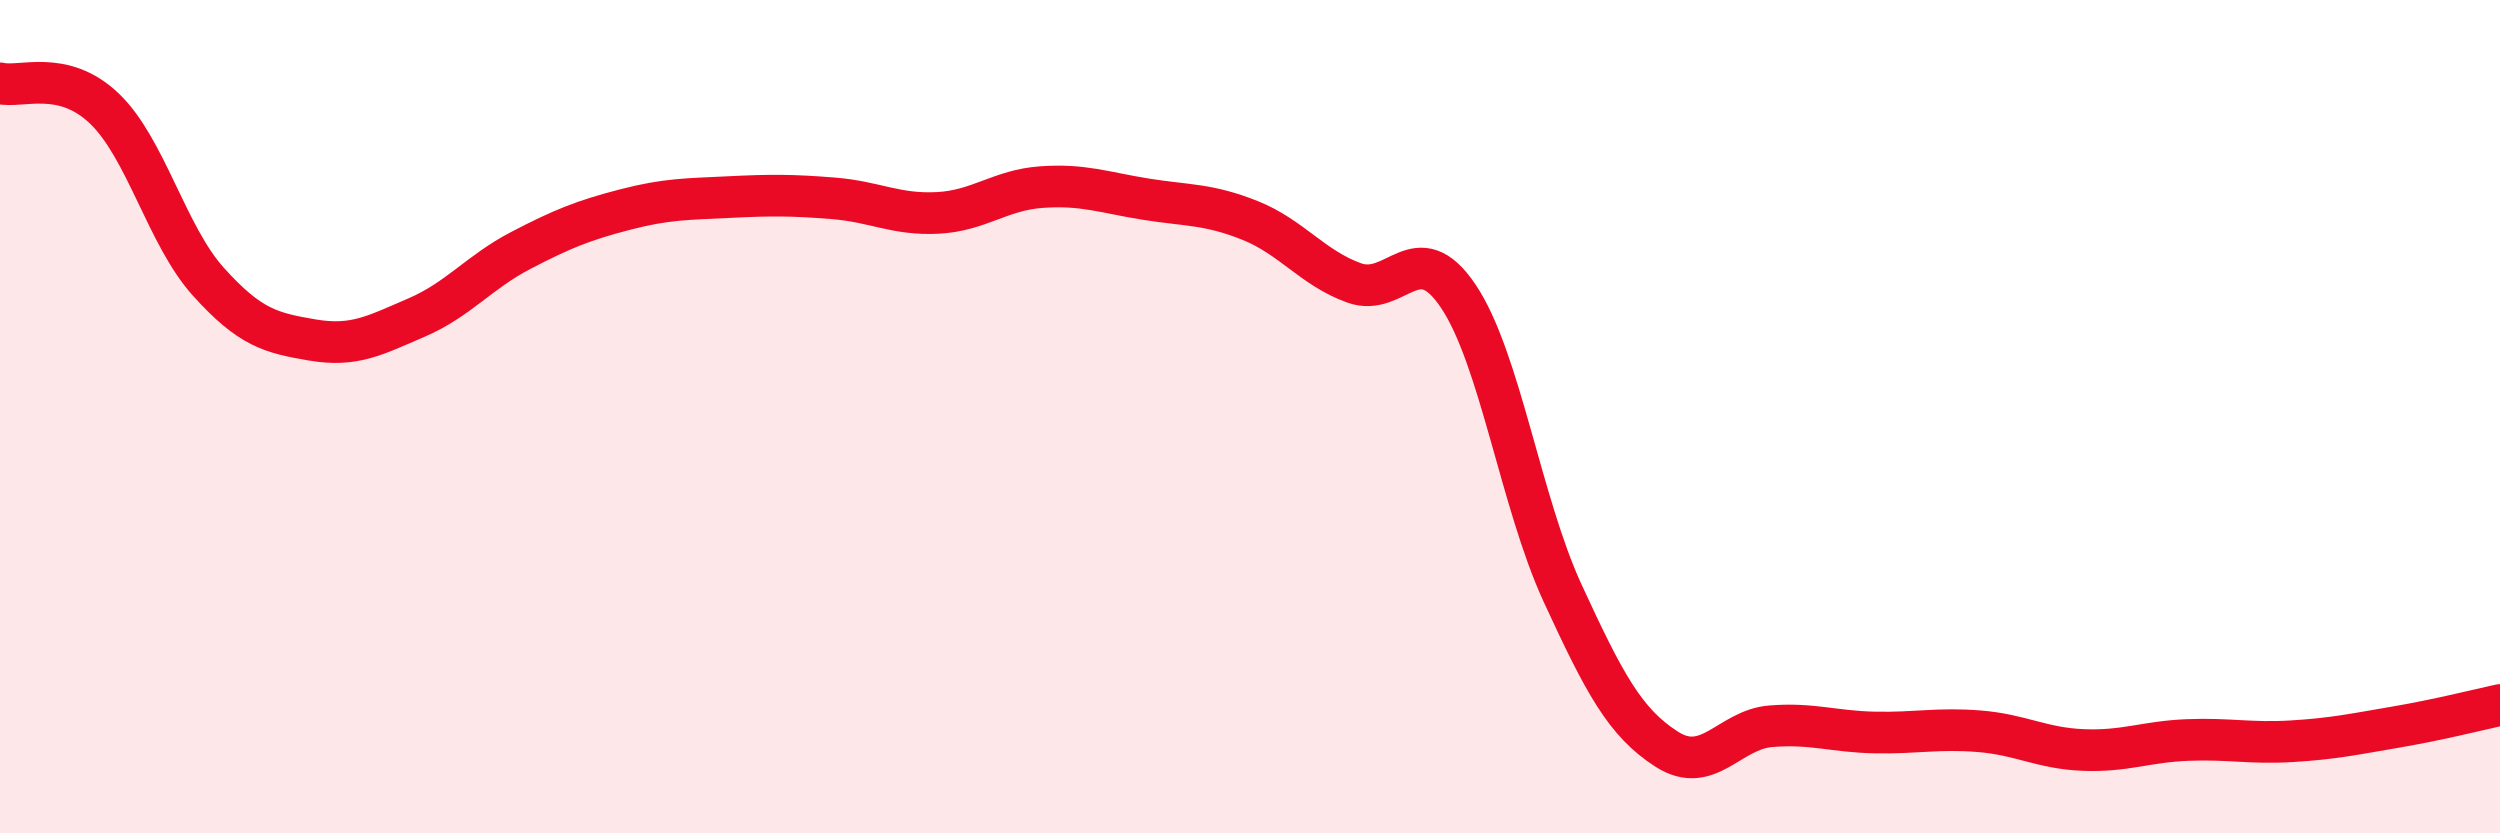 
    <svg width="60" height="20" viewBox="0 0 60 20" xmlns="http://www.w3.org/2000/svg">
      <path
        d="M 0,2 C 0.5,2.12 1.5,1.65 2.5,2.6 C 3.5,3.55 4,5.65 5,6.76 C 6,7.87 6.5,7.99 7.5,8.16 C 8.5,8.33 9,8.05 10,7.62 C 11,7.19 11.5,6.53 12.5,6.01 C 13.5,5.49 14,5.29 15,5.03 C 16,4.77 16.5,4.78 17.5,4.73 C 18.5,4.68 19,4.68 20,4.76 C 21,4.84 21.5,5.16 22.5,5.11 C 23.5,5.06 24,4.56 25,4.49 C 26,4.42 26.5,4.62 27.5,4.78 C 28.5,4.94 29,4.89 30,5.29 C 31,5.69 31.5,6.43 32.5,6.79 C 33.5,7.15 34,5.62 35,7.11 C 36,8.6 36.5,12.06 37.5,14.23 C 38.5,16.4 39,17.34 40,17.98 C 41,18.62 41.5,17.51 42.5,17.43 C 43.5,17.35 44,17.56 45,17.58 C 46,17.6 46.5,17.47 47.5,17.55 C 48.5,17.63 49,17.96 50,18 C 51,18.04 51.5,17.8 52.5,17.76 C 53.5,17.72 54,17.85 55,17.79 C 56,17.73 56.5,17.62 57.5,17.45 C 58.5,17.28 59.5,17.03 60,16.92L60 20L0 20Z"
        fill="#EB0A25"
        opacity="0.1"
        stroke-linecap="round"
        stroke-linejoin="round"
      />
      <path
        d="M 0,2 C 0.5,2.12 1.5,1.65 2.5,2.6 C 3.5,3.55 4,5.65 5,6.76 C 6,7.87 6.5,7.99 7.5,8.16 C 8.5,8.33 9,8.05 10,7.62 C 11,7.19 11.5,6.53 12.5,6.01 C 13.5,5.49 14,5.29 15,5.03 C 16,4.77 16.5,4.78 17.5,4.73 C 18.5,4.68 19,4.68 20,4.76 C 21,4.84 21.5,5.16 22.5,5.11 C 23.5,5.06 24,4.56 25,4.49 C 26,4.42 26.5,4.62 27.5,4.78 C 28.5,4.94 29,4.89 30,5.29 C 31,5.69 31.5,6.43 32.5,6.79 C 33.5,7.15 34,5.62 35,7.11 C 36,8.6 36.5,12.06 37.5,14.23 C 38.5,16.4 39,17.34 40,17.98 C 41,18.62 41.5,17.51 42.5,17.43 C 43.5,17.35 44,17.56 45,17.58 C 46,17.6 46.5,17.47 47.5,17.55 C 48.5,17.63 49,17.96 50,18 C 51,18.04 51.5,17.8 52.5,17.76 C 53.5,17.72 54,17.85 55,17.79 C 56,17.73 56.5,17.62 57.5,17.45 C 58.5,17.28 59.5,17.03 60,16.92"
        stroke="#EB0A25"
        stroke-width="1"
        fill="none"
        stroke-linecap="round"
        stroke-linejoin="round"
      />
    </svg>
  